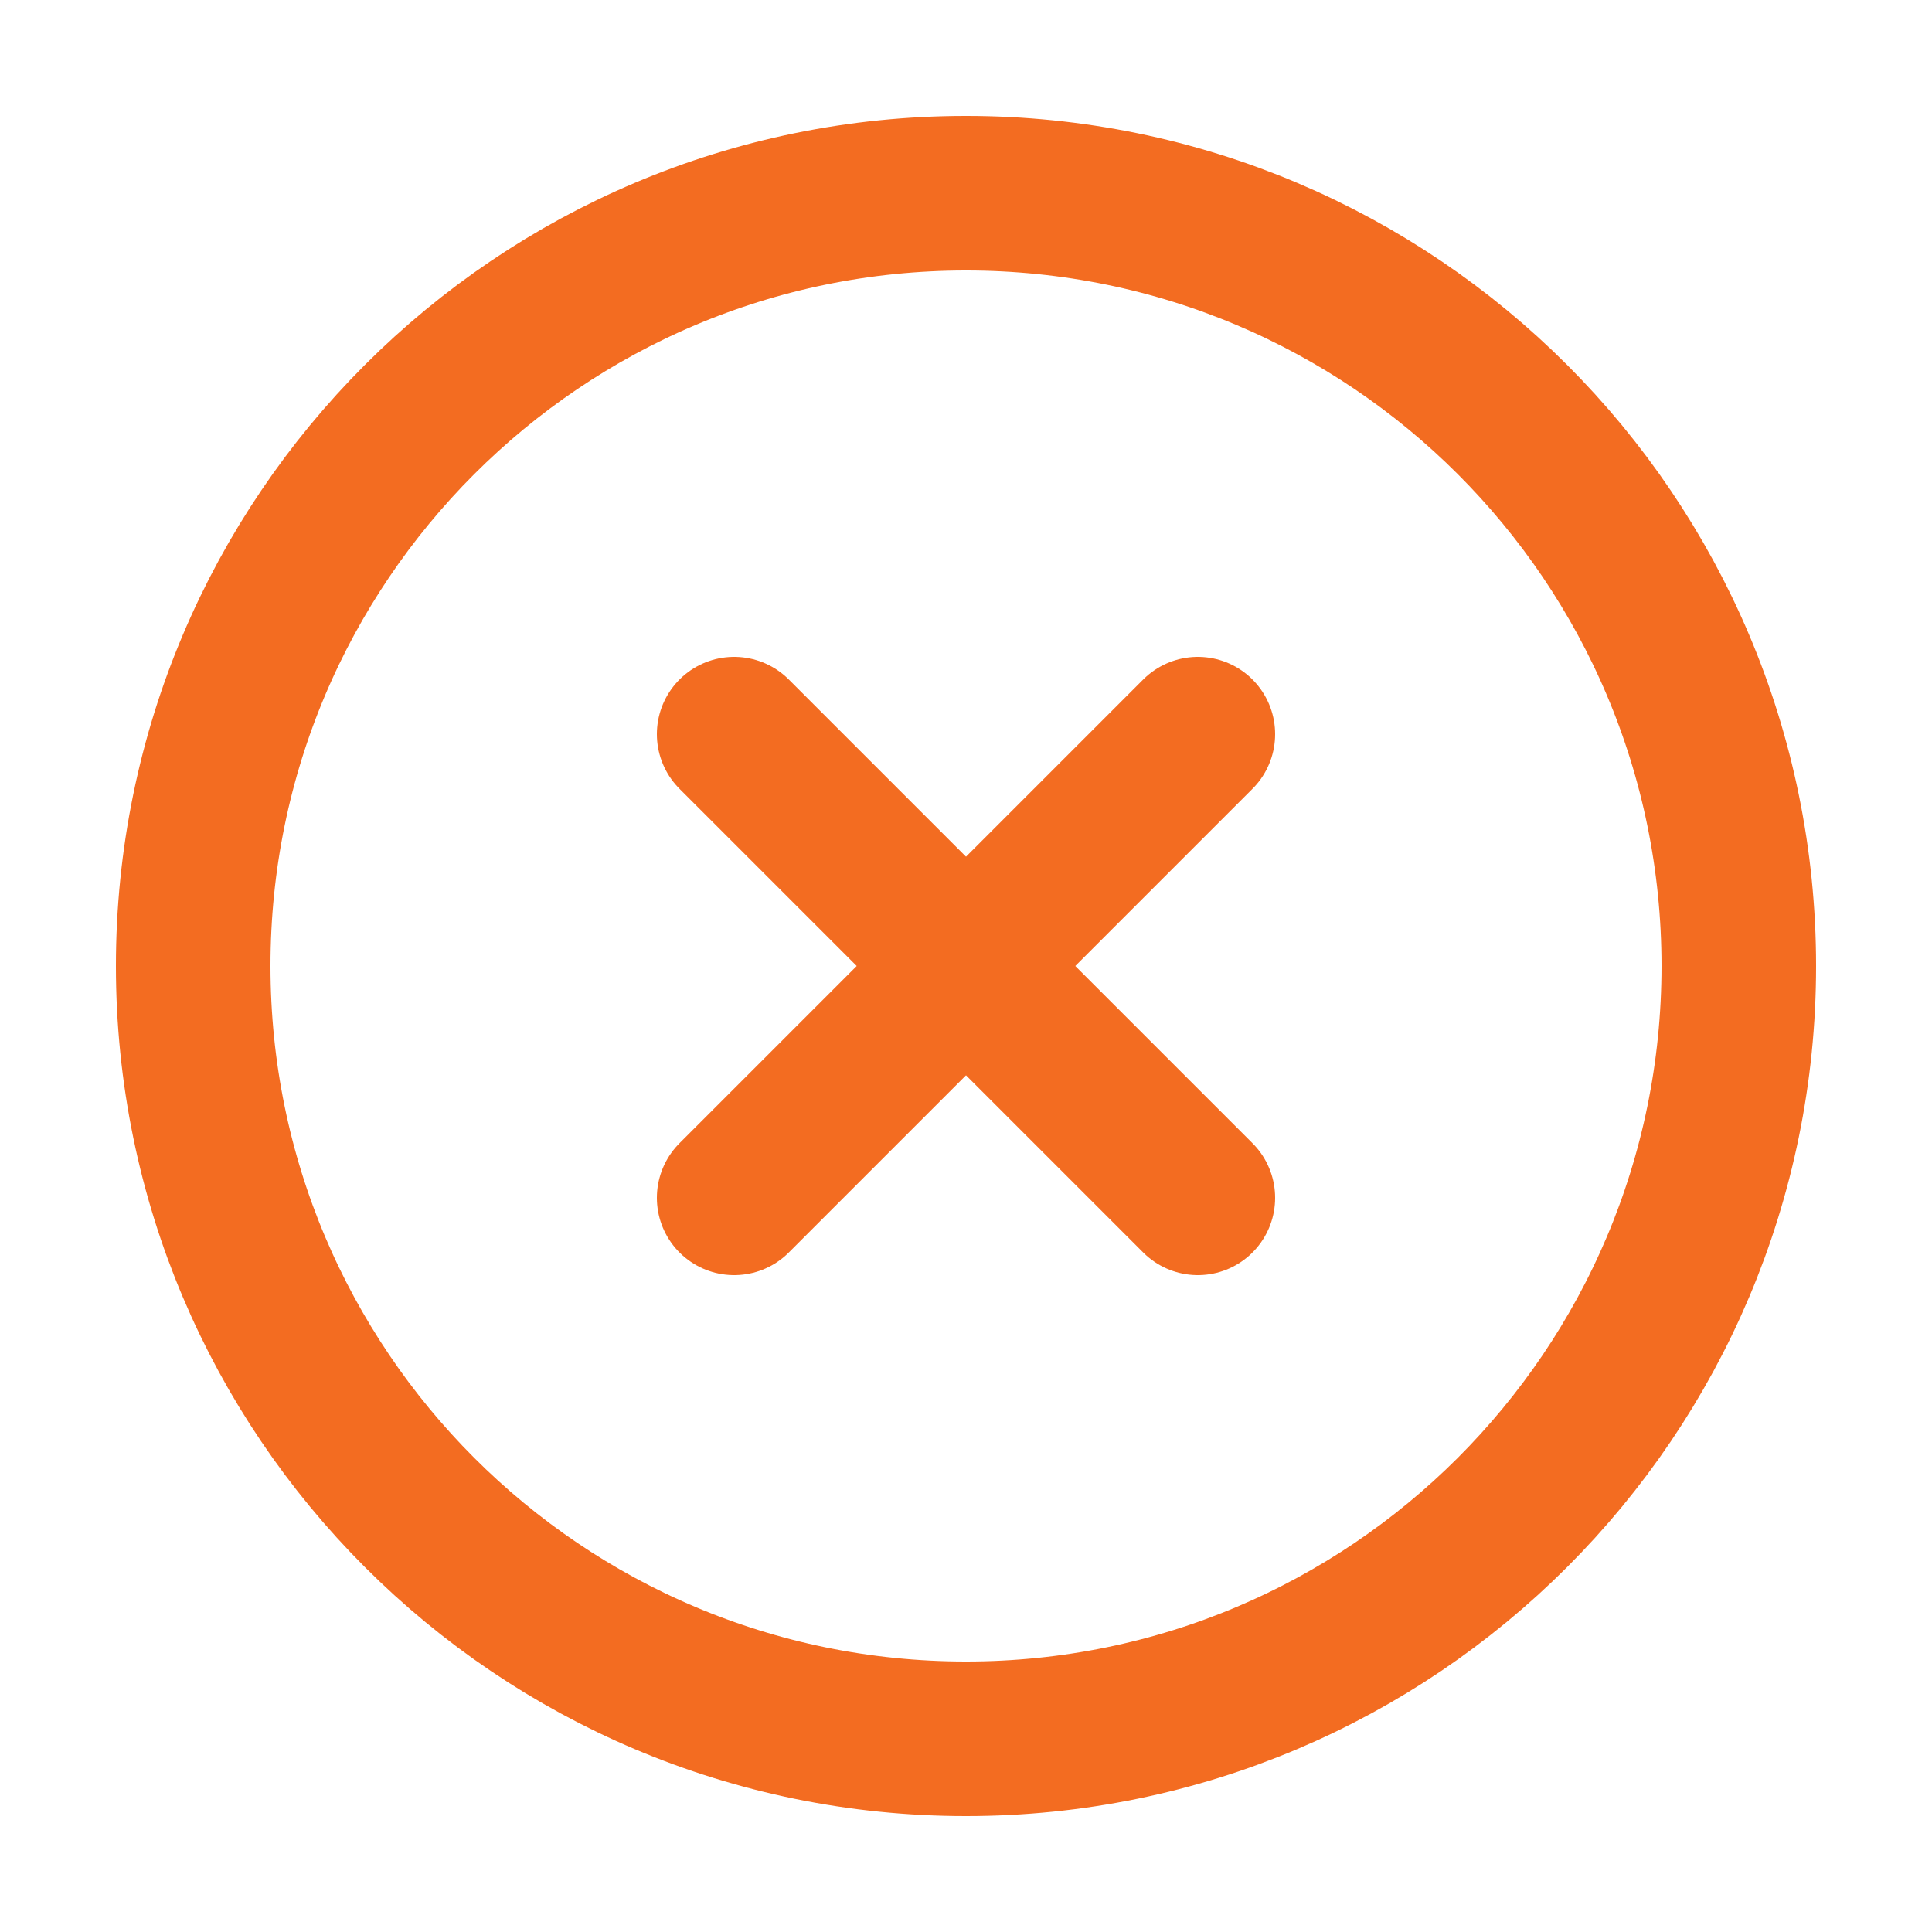 <?xml version="1.0" encoding="UTF-8"?> <svg xmlns="http://www.w3.org/2000/svg" width="25" height="25" viewBox="0 0 25 25" fill="none"><path d="M12.5 22.5C18.023 22.5 22.5 18.023 22.5 12.5C22.5 6.977 18.023 2.5 12.5 2.5C6.977 2.5 2.5 6.977 2.5 12.5C2.5 18.023 6.977 22.5 12.5 22.5Z" stroke="#F36C21" stroke-width="2" stroke-linecap="round" stroke-linejoin="round"></path><path d="M15.5 9.5L9.5 15.5" stroke="#F36C21" stroke-width="2" stroke-linecap="round" stroke-linejoin="round"></path><path d="M9.5 9.5L15.5 15.5" stroke="#F36C21" stroke-width="2" stroke-linecap="round" stroke-linejoin="round"></path></svg> 